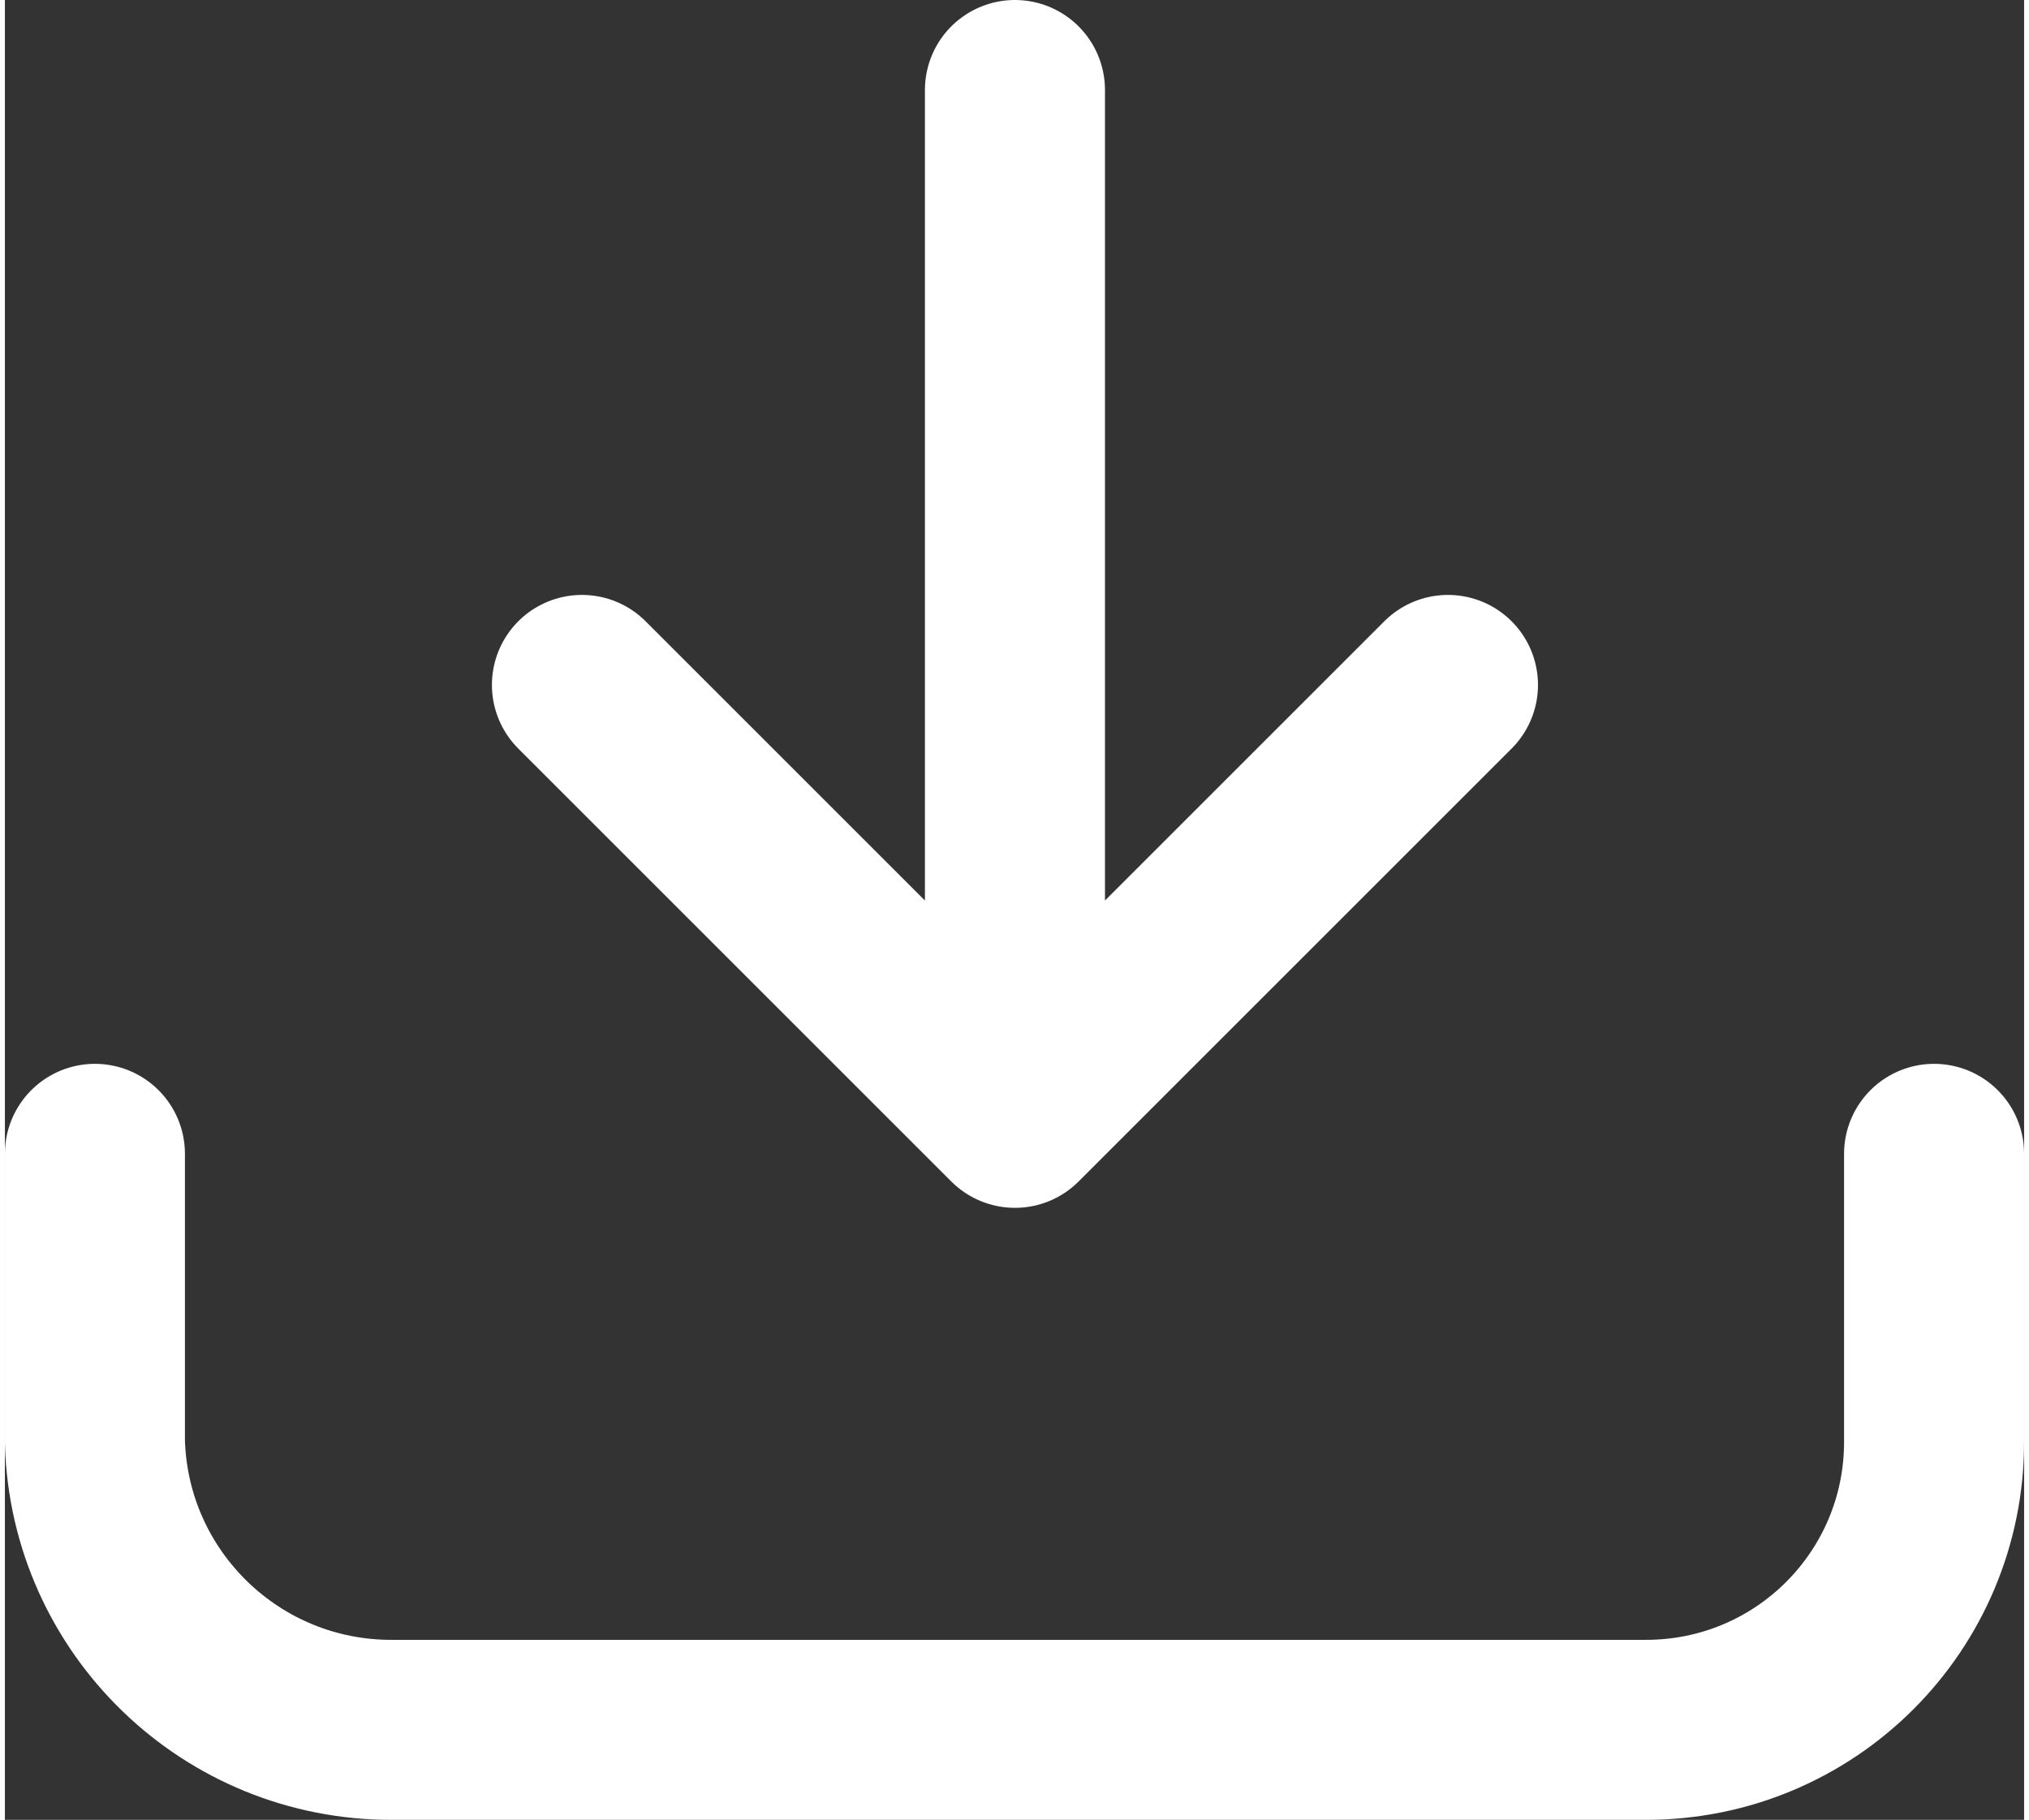 <?xml version="1.0" encoding="UTF-8"?>
<svg id="_レイヤー_1" data-name=" レイヤー 1" xmlns="http://www.w3.org/2000/svg" viewBox="0 0 22.43 20.22" width="21.434" height="19.229">
  <rect x="0" y="0" width="22.43" height="20.22" fill="#333333" stroke="none"/>
  <defs>
    <style>
      .cls-1 {
        fill: none;
        stroke: #fff;
        stroke-linecap: round;
        stroke-linejoin: round;
        stroke-width: 2px;
      }
    </style>
  </defs>
  <path id="download-alt" class="cls-1" d="M11.22,1v11.42M11.22,12.42l4.81-4.81M11.22,12.42l-4.81-4.81M1,12.82v3.2c.05,1.79,1.52,3.21,3.31,3.2h13.92c1.77,0,3.2-1.43,3.2-3.2h0v-3.2"/>
</svg>